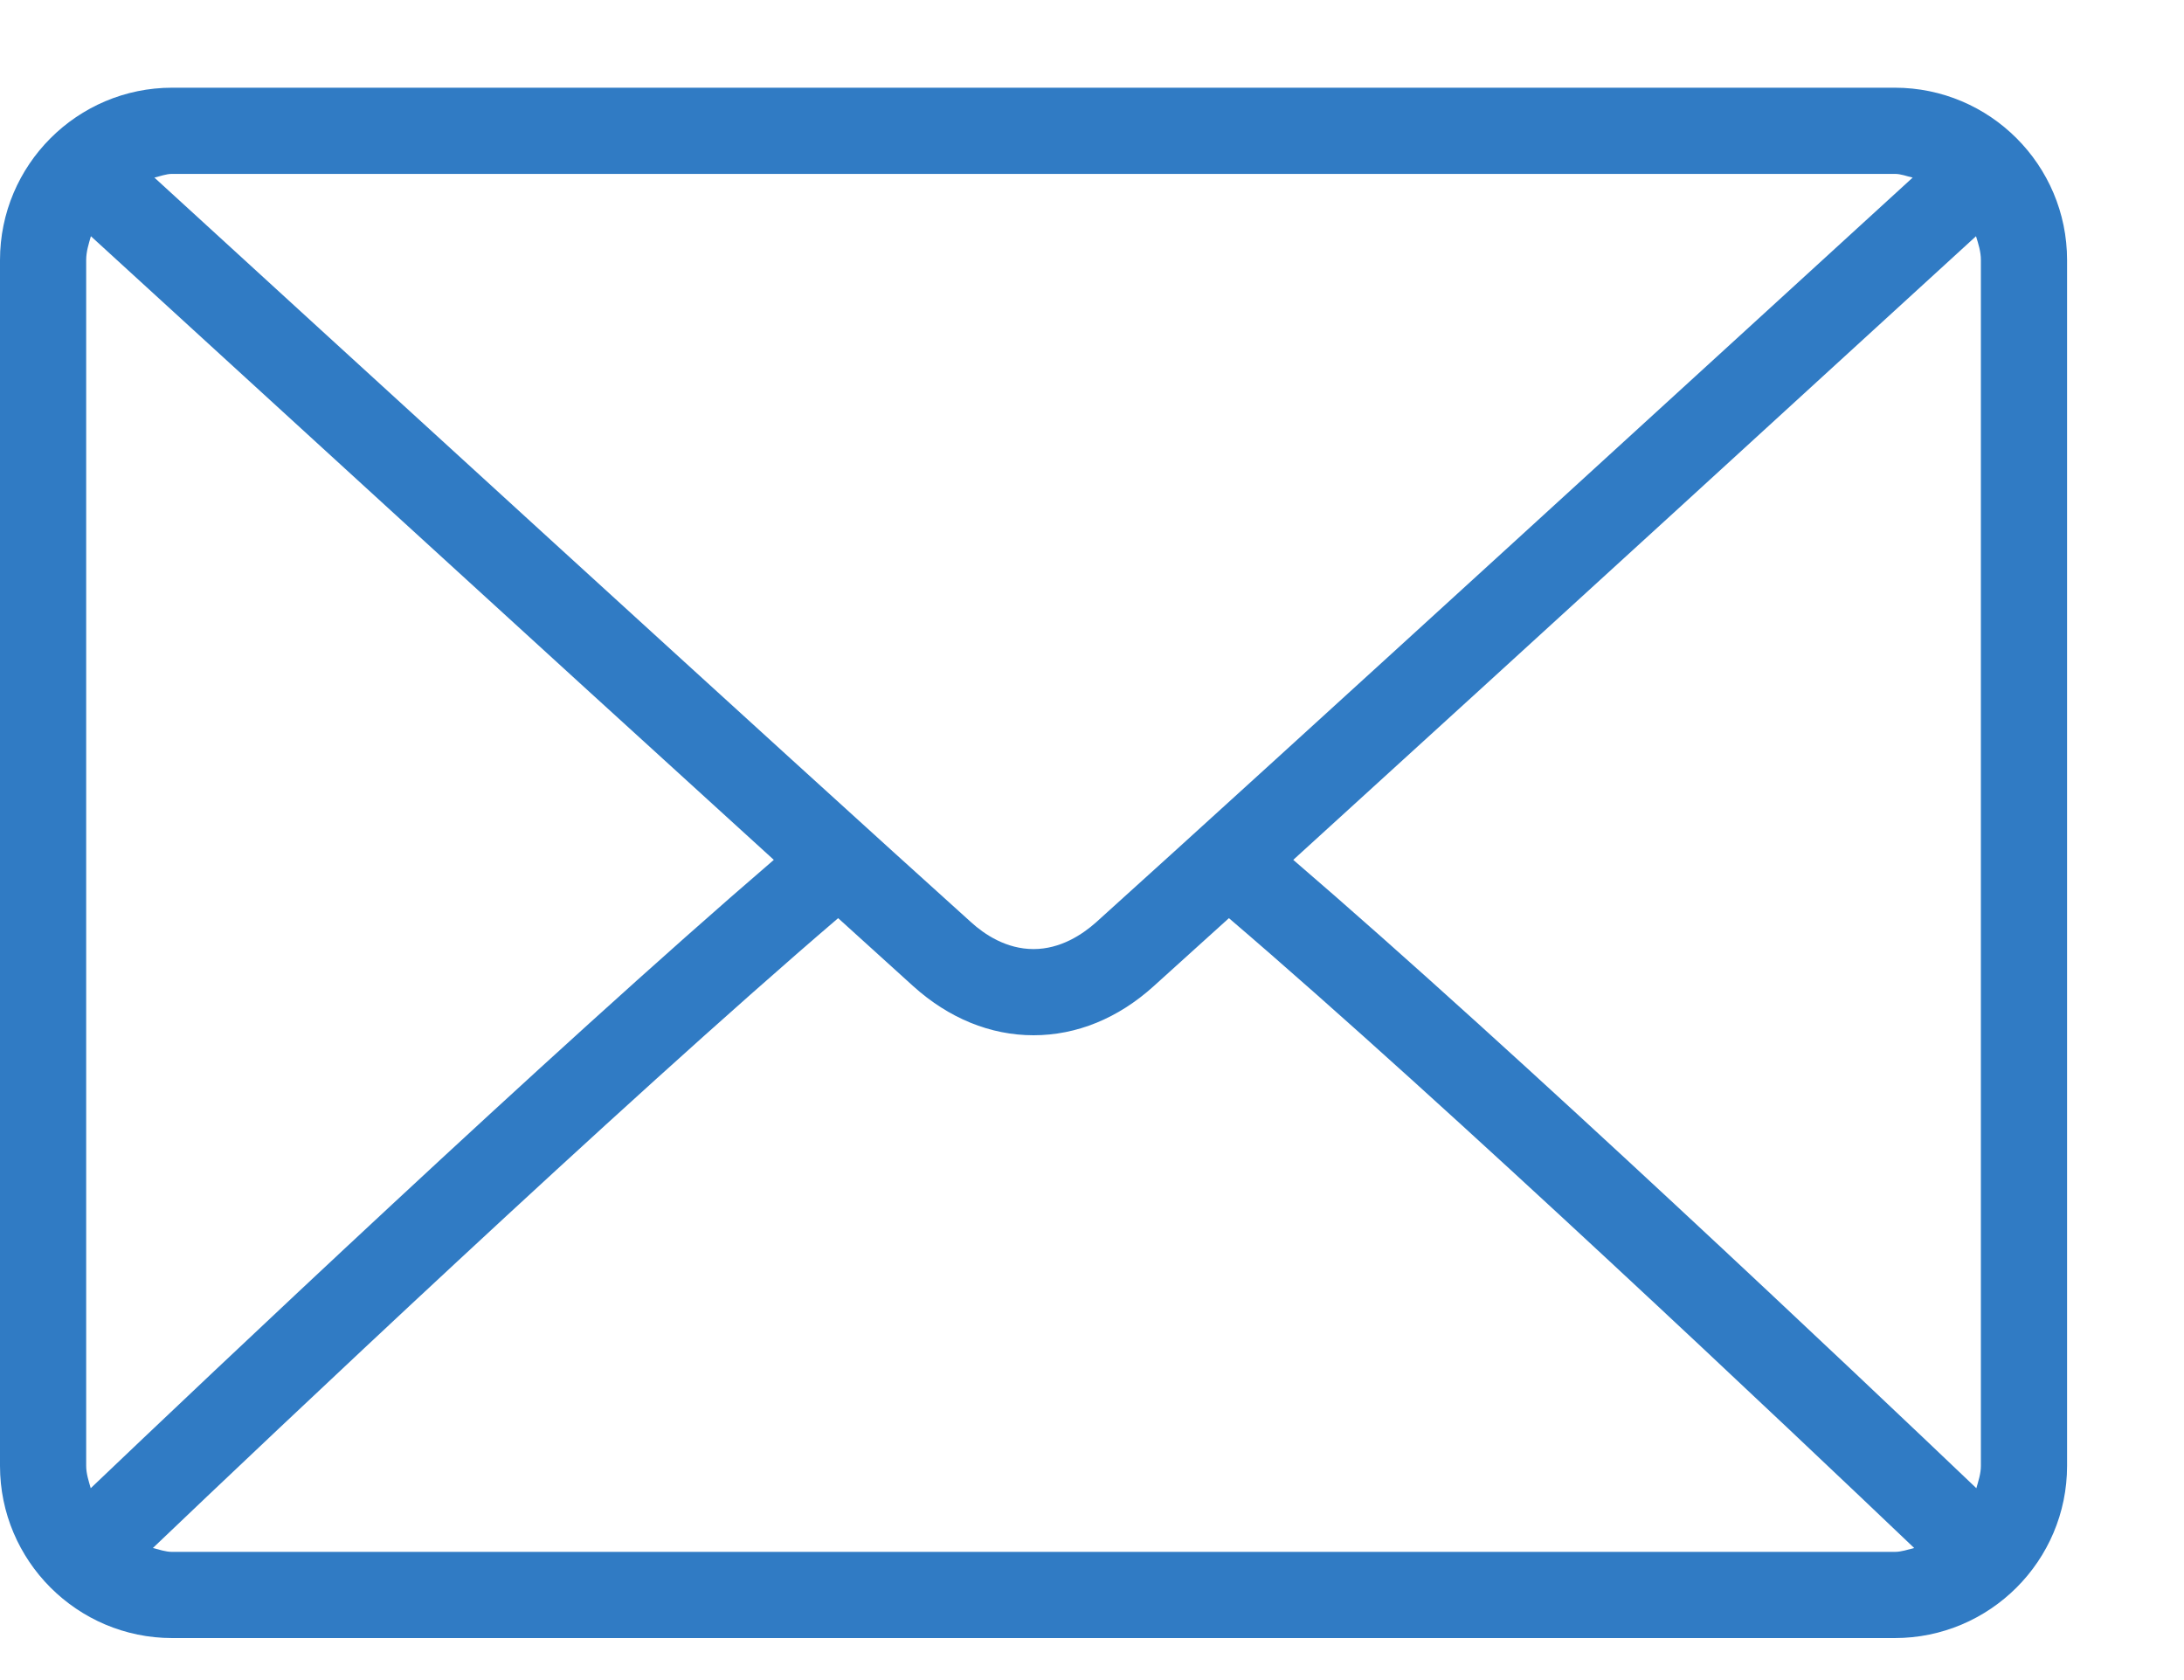 <svg width="13" height="10" viewBox="0 0 13 10" fill="none" xmlns="http://www.w3.org/2000/svg">
  <path d="M11.278 0.522H1.025C0.46 0.522 0 0.982 0 1.548V8.725C0 9.29 0.46 9.75 1.025 9.75H11.278C11.844 9.75 12.304 9.29 12.304 8.725V1.548C12.304 0.982 11.844 0.522 11.278 0.522ZM1.025 1.035H11.278C11.316 1.035 11.349 1.049 11.385 1.057C10.497 1.869 7.554 4.562 6.524 5.49C6.443 5.562 6.313 5.649 6.152 5.649C5.99 5.649 5.86 5.562 5.78 5.489C4.75 4.562 1.806 1.869 0.919 1.057C0.954 1.049 0.988 1.035 1.025 1.035ZM0.513 8.725V1.548C0.513 1.497 0.528 1.452 0.541 1.406C1.221 2.028 3.274 3.907 4.606 5.118C3.279 6.258 1.225 8.205 0.54 8.858C0.528 8.815 0.513 8.772 0.513 8.725ZM11.278 9.237H1.025C0.984 9.237 0.948 9.223 0.91 9.214C1.617 8.539 3.685 6.581 4.989 5.465C5.159 5.619 5.314 5.76 5.436 5.87C5.648 6.061 5.895 6.162 6.152 6.162C6.409 6.162 6.656 6.061 6.867 5.87C6.989 5.76 7.145 5.619 7.315 5.465C8.619 6.58 10.686 8.539 11.394 9.214C11.356 9.223 11.319 9.237 11.278 9.237ZM11.791 8.725C11.791 8.772 11.776 8.815 11.764 8.858C11.079 8.205 9.025 6.258 7.698 5.118C9.029 3.907 11.083 2.028 11.762 1.406C11.776 1.452 11.791 1.497 11.791 1.548V8.725Z" fill="#307BC4"></path>
</svg>